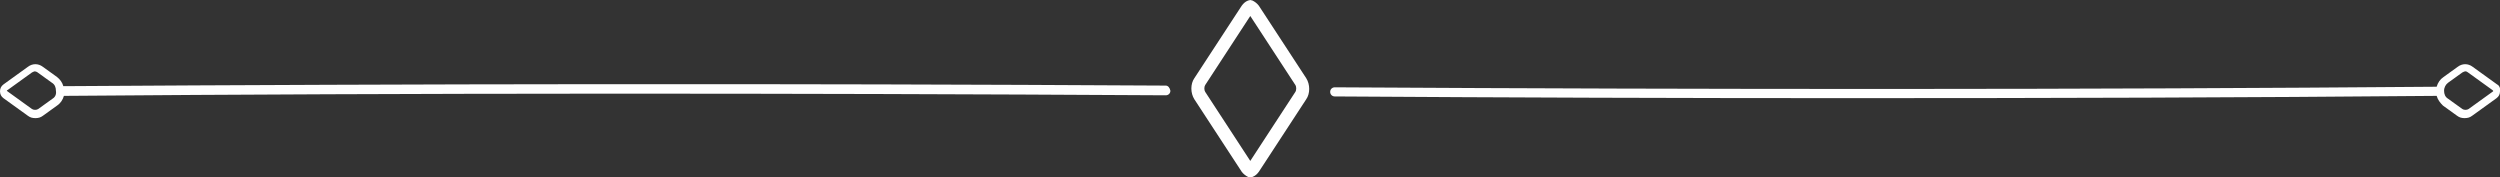 <?xml version="1.0" encoding="UTF-8"?> <svg xmlns="http://www.w3.org/2000/svg" xmlns:xlink="http://www.w3.org/1999/xlink" version="1.1" id="Layer_1" x="0px" y="0px" viewBox="0 0 438.1 31.1" xml:space="preserve"><rect x="0" y="0" width="438.1" height="31.1" fill="#333333" stroke="none"/> <g> <path fill="#FFFFFF" d="M437.6,14.8l-4.3-3.1c-0.8-0.6-1.8-0.6-2.6,0l-2.5,1.8c-0.6,0.4-1,1-1.2,1.7l0,0 c-61,0.5-125.9,0.5-193.1,0.1c-0.4,0-0.8,0.3-0.8,0.8c0,0.4,0.3,0.8,0.8,0.8c30.6,0.2,60.7,0.3,90.2,0.3c35.3,0,69.7-0.1,102.9-0.4 l0,0c0.2,0.7,0.6,1.2,1.1,1.7l2.5,1.8c0.4,0.3,0.8,0.4,1.3,0.4s0.9-0.1,1.3-0.4l4.3-3.1c0.4-0.3,0.6-0.7,0.6-1.2 C438.2,15.5,438,15,437.6,14.8z M436.9,16l-4.3,3.1c-0.3,0.2-0.8,0.2-1.1,0l-2.5-1.8c-0.5-0.3-0.7-0.8-0.7-1.4s0.3-1.1,0.7-1.4 l2.5-1.8c0.2-0.1,0.4-0.2,0.5-0.2c0.2,0,0.4,0.1,0.5,0.2l4.3,3.1l0.1,0.1C436.9,16,436.9,16,436.9,16z"></path> <path fill="#FFFFFF" d="M220.6,1c-0.3-0.4-0.7-0.7-1.1-0.9L219.1,0l-0.4,0.1c-0.5,0.2-0.8,0.5-1.1,0.9l-8.3,12.7 c-0.7,1-0.7,2.6,0,3.7l8.3,12.7c0.3,0.4,0.7,0.7,1.1,0.9l0.4,0.1l0.4-0.1c0.5-0.2,0.8-0.5,1.1-0.9l8.3-12.7c0.7-1,0.7-2.6,0-3.7 L220.6,1z M227,16.1l-7.9,12.1l-7.9-12.1c-0.2-0.3-0.2-0.9,0-1.2l7.9-12.1l7.9,12.1l0,0C227.2,15.2,227.2,15.8,227,16.1z"></path> <path fill="#FFFFFF" d="M204.3,15c-67.2-0.4-132.2-0.3-193.2,0.1c-0.2-0.7-0.6-1.2-1.1-1.6l-2.5-1.8c-0.8-0.6-1.8-0.6-2.6,0 l-4.3,3.1C0.2,15.1,0,15.5,0,16s0.2,0.9,0.6,1.2l4.3,3.1c0.4,0.3,0.8,0.4,1.3,0.4s0.9-0.1,1.3-0.4l2.5-1.8c0.6-0.4,1-1,1.2-1.7 c61-0.5,125.9-0.5,193.1-0.1l0,0c0.4,0,0.8-0.3,0.8-0.8C205,15.4,204.7,15,204.3,15z M9.2,17.3l-2.5,1.8c-0.3,0.2-0.8,0.2-1.1,0 L1.3,16l-0.1-0.1c0,0,0-0.1,0.1-0.1l4.3-3.1c0.2-0.1,0.4-0.2,0.5-0.2s0.4,0.1,0.5,0.2l2.5,1.8c0.5,0.3,0.7,0.8,0.7,1.4 C9.9,16.5,9.7,17,9.2,17.3z"></path> </g> </svg> 
